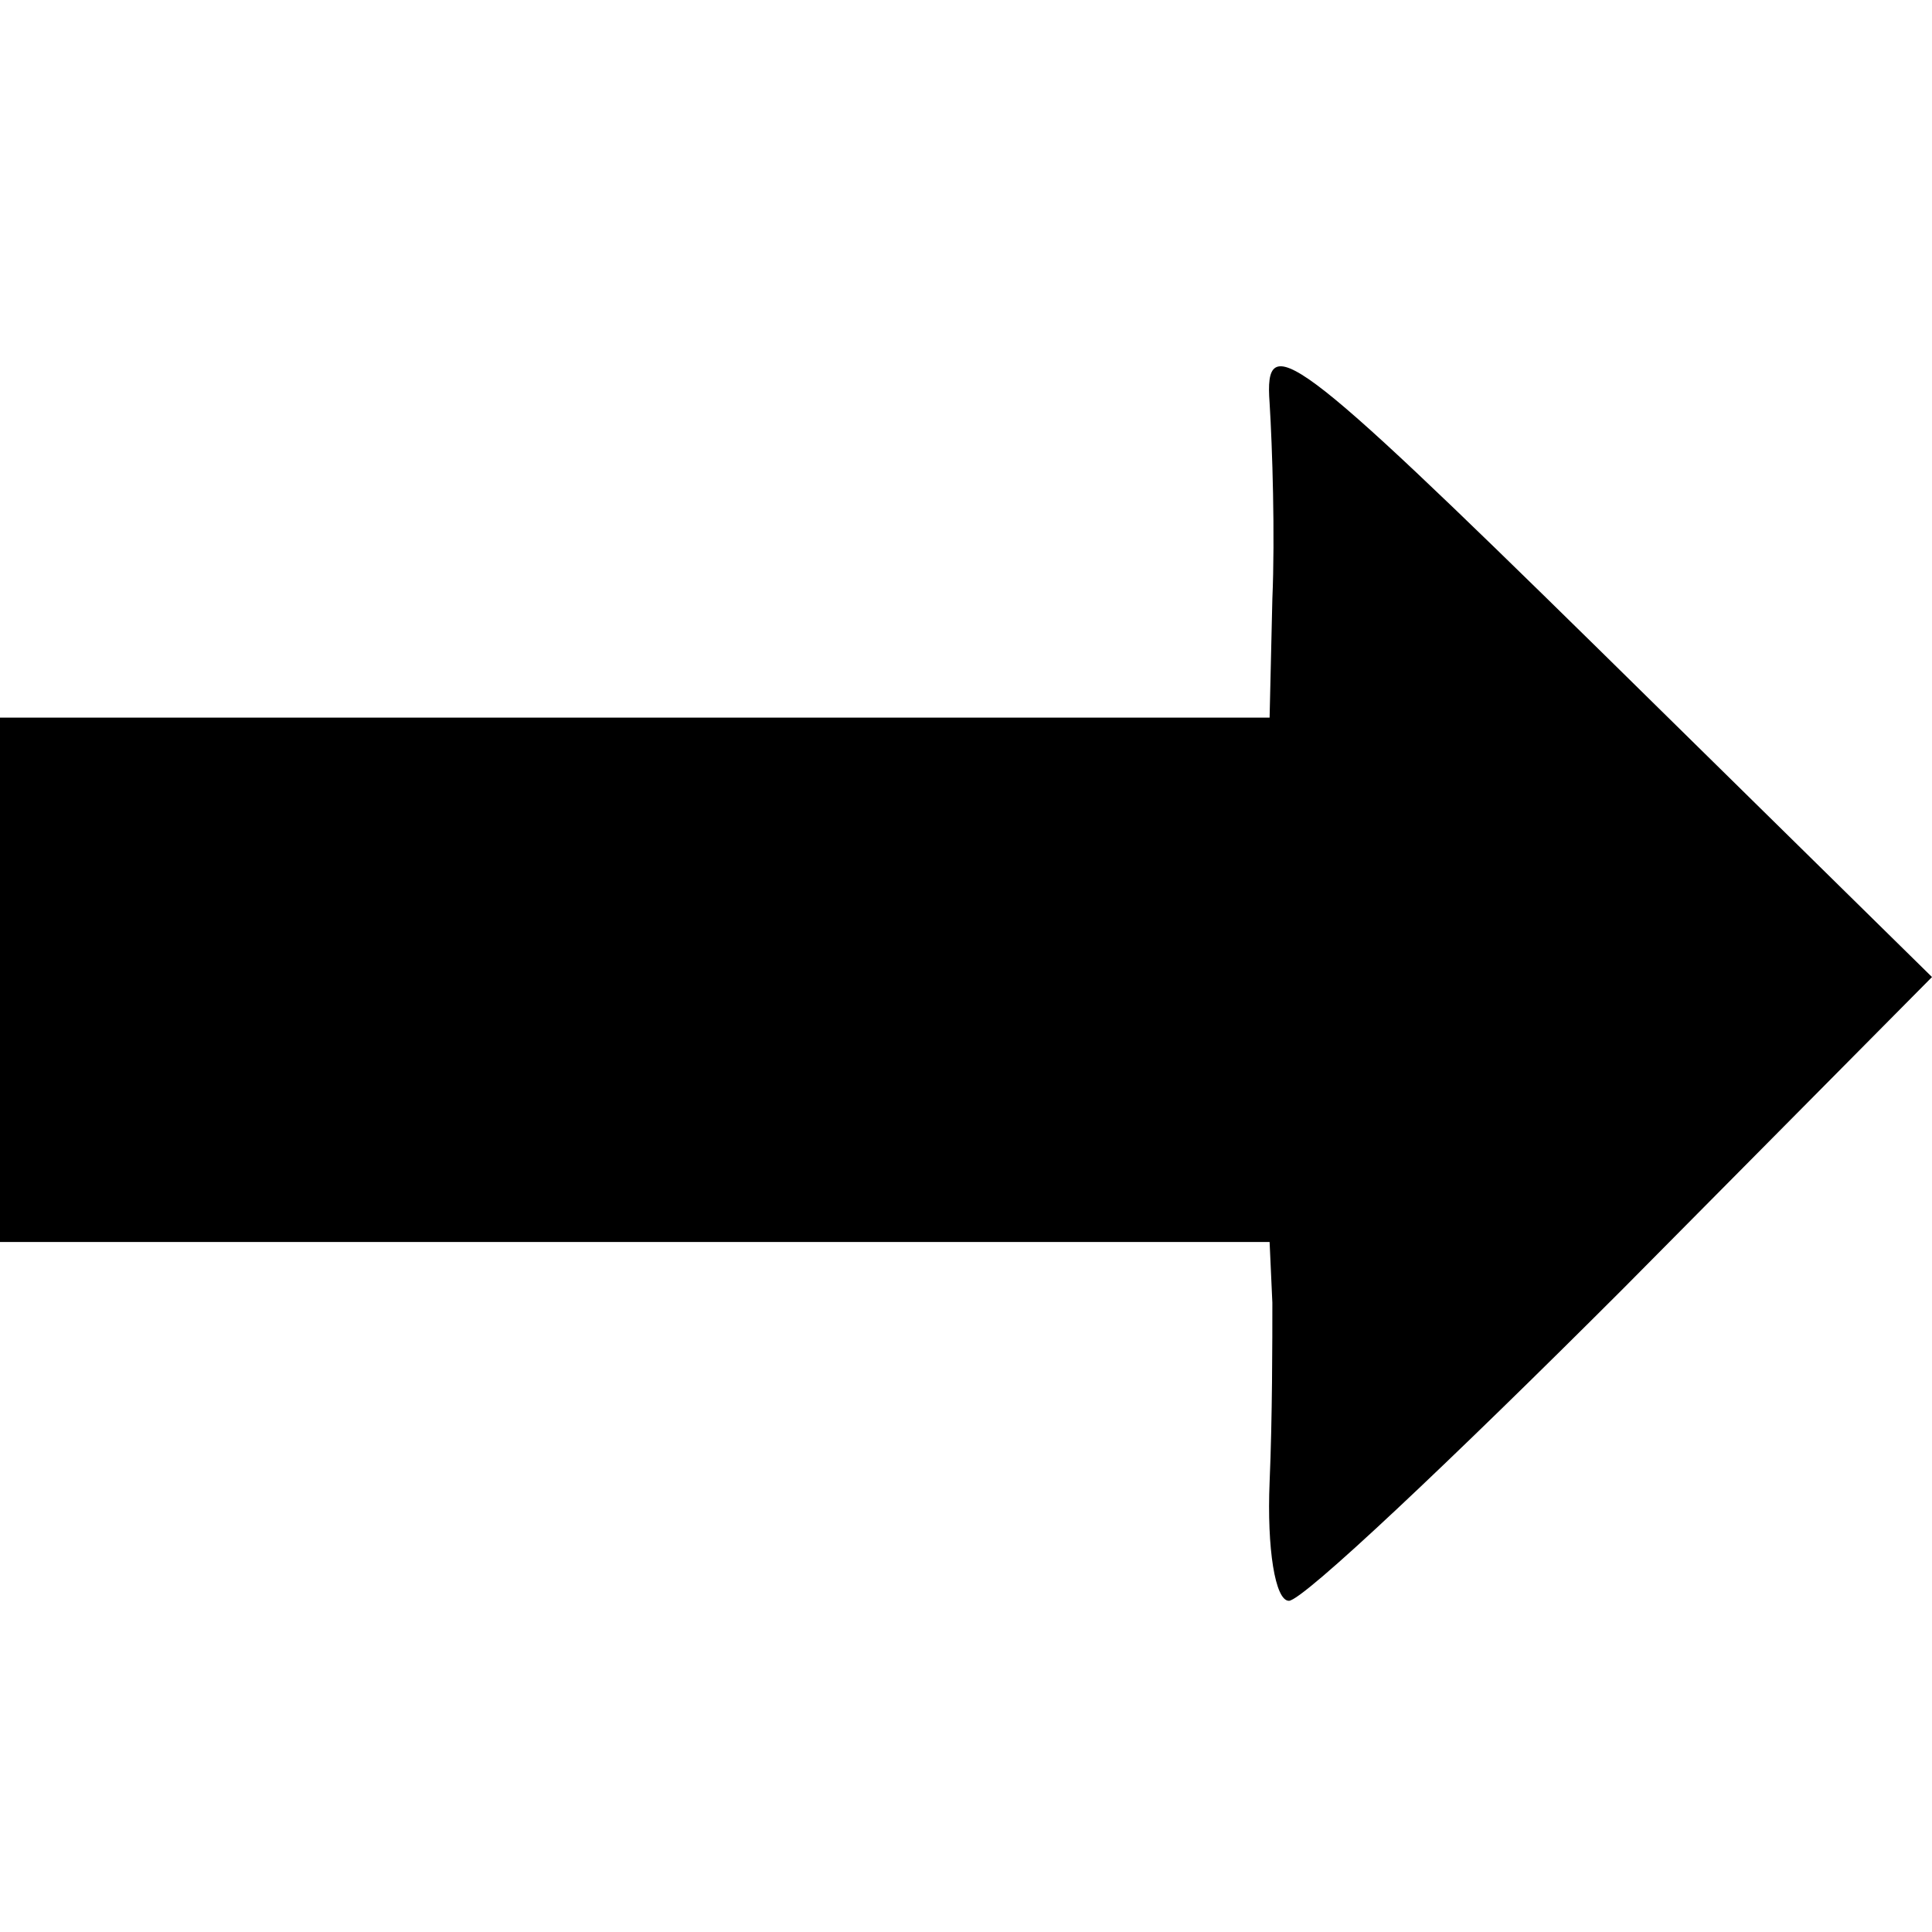 <?xml version="1.0" standalone="no"?>
<!DOCTYPE svg PUBLIC "-//W3C//DTD SVG 20010904//EN"
 "http://www.w3.org/TR/2001/REC-SVG-20010904/DTD/svg10.dtd">
<svg version="1.0" xmlns="http://www.w3.org/2000/svg"
 width="70pt" height="70pt" viewBox="0 0 70 70"
 preserveAspectRatio="xMidYMid meet">
<g transform="translate(0,70) scale(0.1,-0.1)"
fill="#000000" stroke="none">
<path d="M460 554 c1 -16 2 -48 1 -71 l-1 -43 -230 0 -230 0 0 -95 0 -95 230
0 230 0 1 -22 c0 -13 0 -42 -1 -65 -1 -24 2 -43 7 -43 5 0 59 51 121 113 l112
113 -121 119 c-111 109 -121 116 -119 89z"/>
</g>
</svg>
